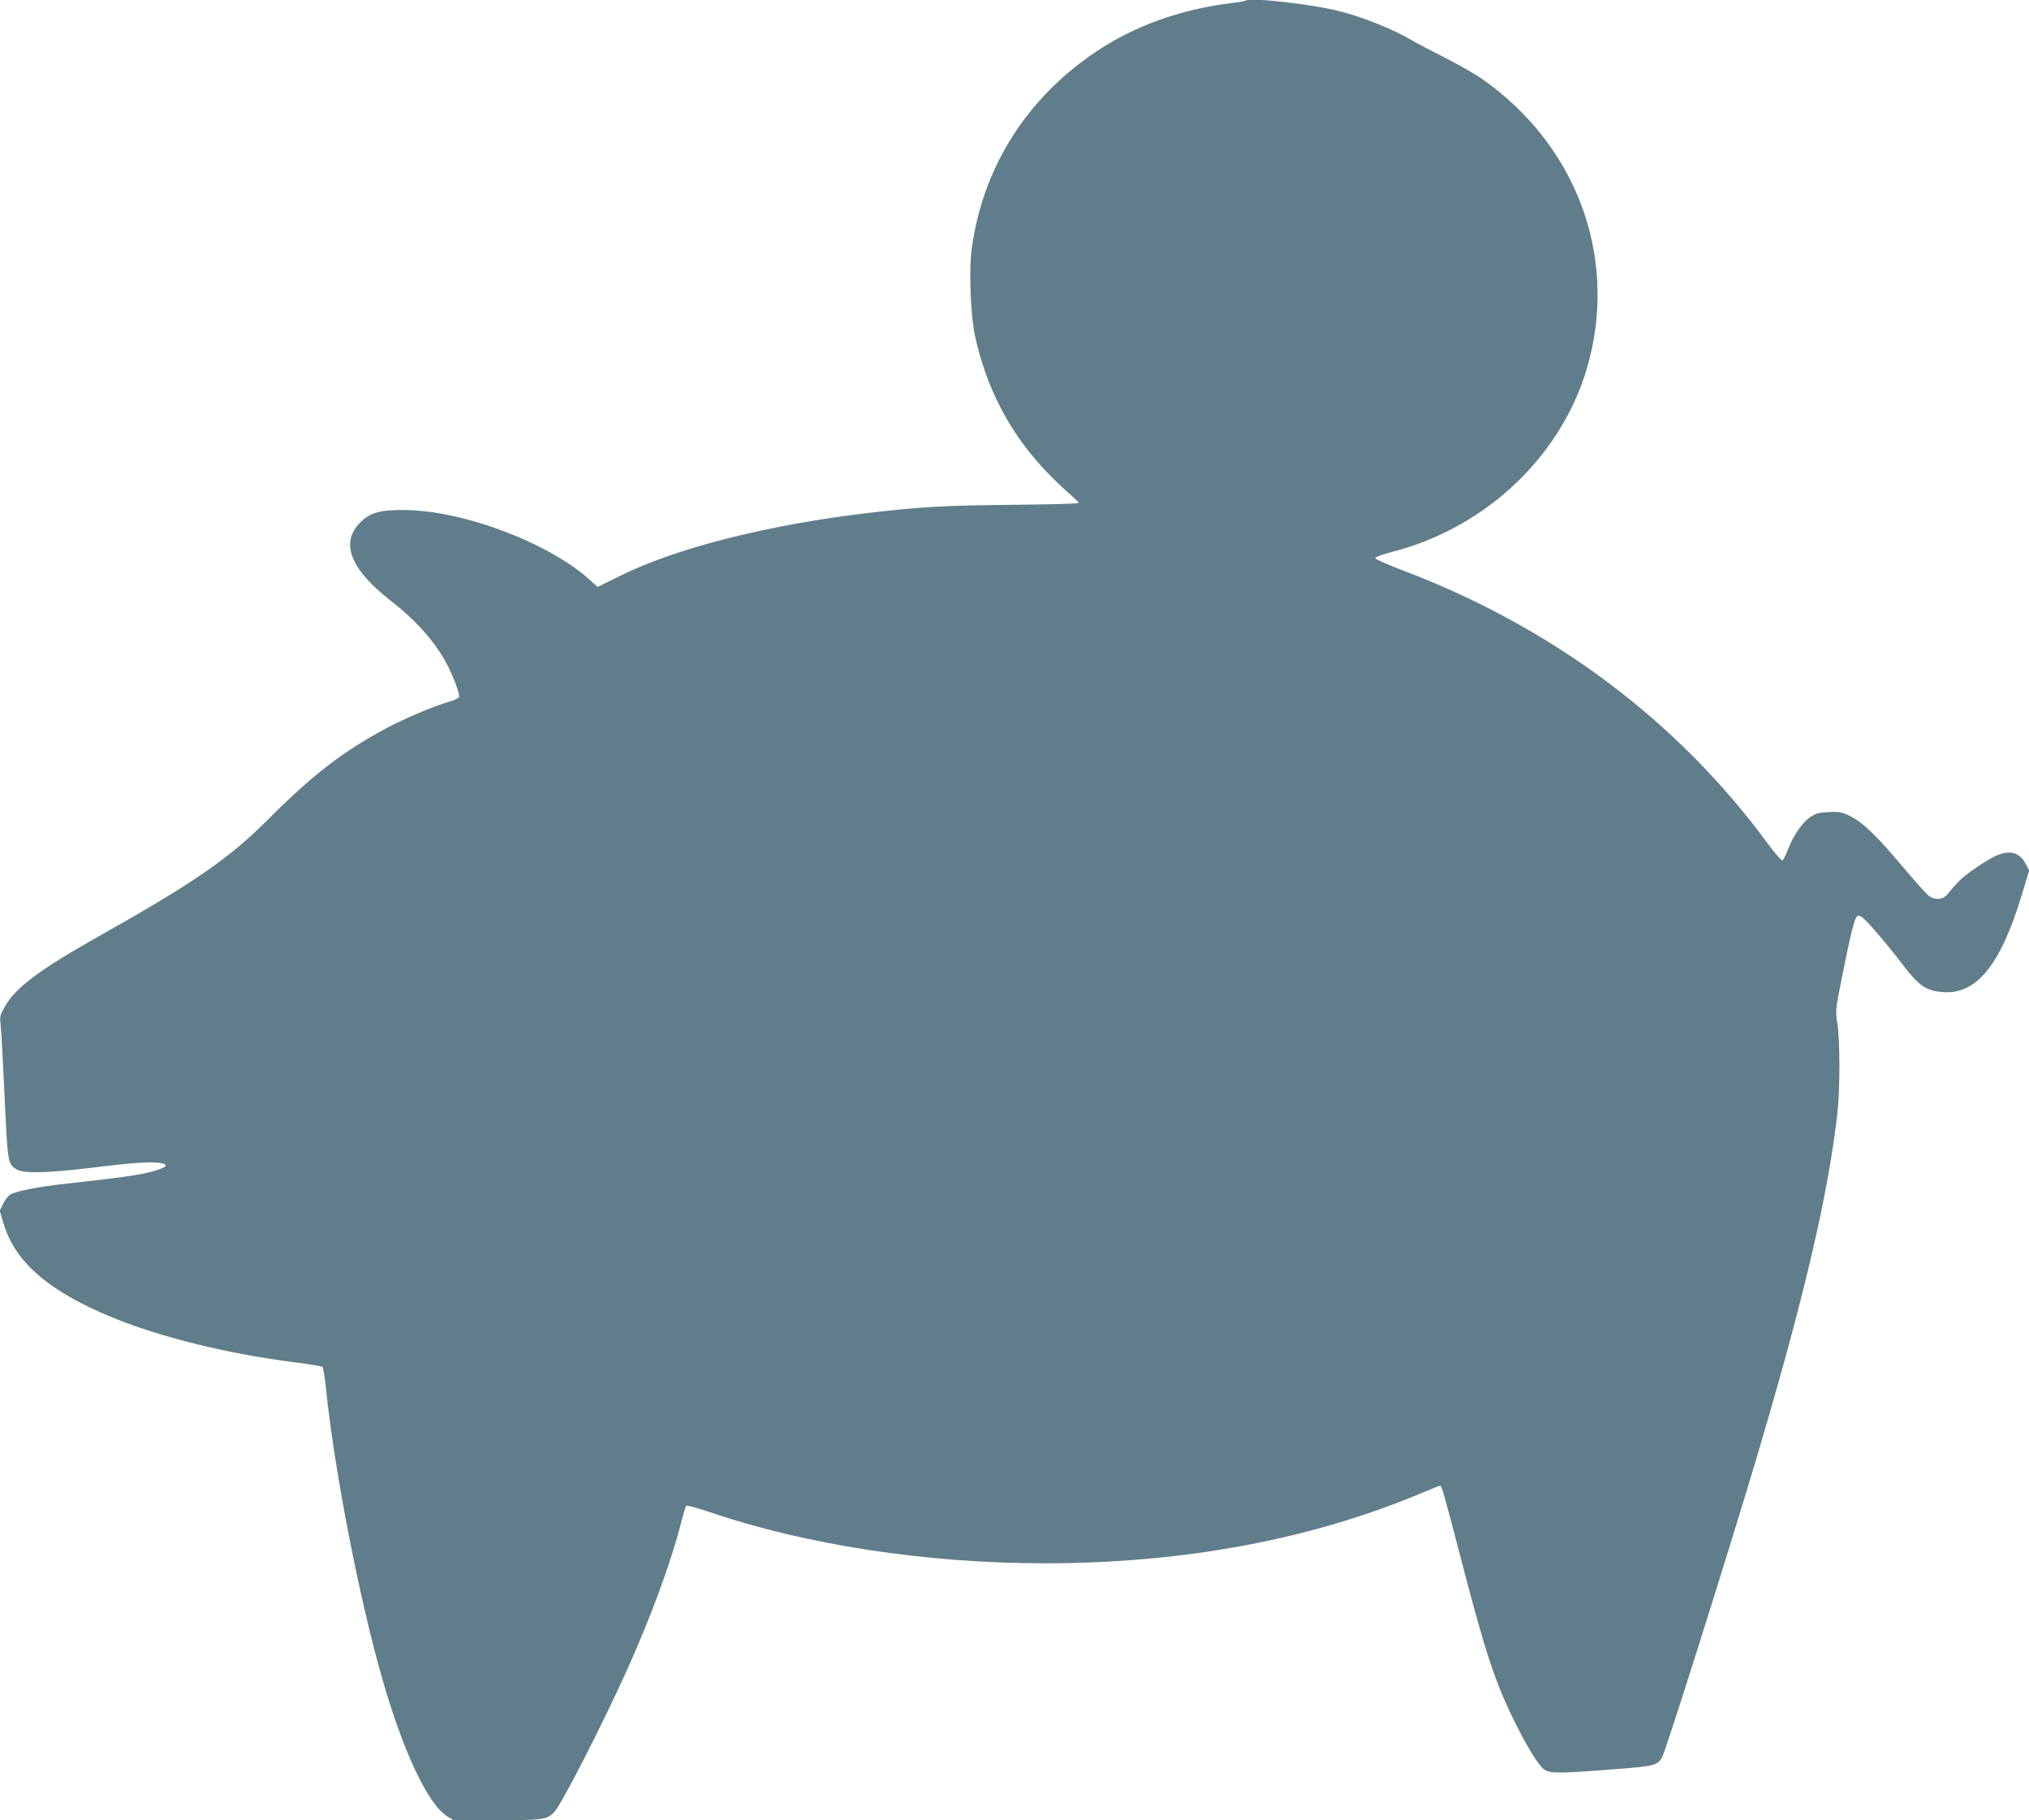 <?xml version="1.0" standalone="no"?>
<!DOCTYPE svg PUBLIC "-//W3C//DTD SVG 20010904//EN"
 "http://www.w3.org/TR/2001/REC-SVG-20010904/DTD/svg10.dtd">
<svg version="1.0" xmlns="http://www.w3.org/2000/svg"
 width="1280pt" height="1148pt" viewBox="0 0 1280 1148"
 preserveAspectRatio="xMidYMid meet">
<g transform="translate(0,1148) scale(0.1,-0.1)"
fill="#607d8b" stroke="none">
<path d="M7859 11476 c-3 -3 -45 -10 -94 -16 -318 -39 -610 -144 -852 -307
-441 -296 -716 -735 -784 -1250 -17 -133 -6 -410 21 -538 69 -322 214 -604
431 -838 45 -49 114 -116 153 -150 39 -33 71 -65 71 -69 0 -5 -191 -10 -425
-12 -418 -4 -569 -12 -900 -51 -632 -74 -1213 -221 -1568 -397 l-142 -70 -43
39 c-256 236 -801 443 -1172 446 -160 2 -222 -16 -286 -82 -123 -127 -57 -293
196 -490 165 -128 289 -270 360 -411 40 -79 77 -181 71 -196 -3 -7 -31 -21
-63 -30 -97 -28 -272 -102 -390 -164 -271 -144 -468 -294 -739 -566 -257 -258
-469 -405 -1089 -754 -365 -206 -512 -316 -581 -433 -34 -58 -36 -66 -30 -122
4 -33 15 -236 25 -452 20 -424 19 -422 78 -460 39 -25 203 -21 463 11 261 32
375 40 434 32 66 -10 54 -27 -40 -54 -76 -22 -209 -41 -542 -77 -183 -20 -324
-48 -358 -70 -14 -9 -34 -35 -45 -59 l-21 -42 26 -86 c74 -243 290 -427 696
-592 300 -122 731 -227 1130 -277 96 -12 179 -26 184 -30 5 -5 16 -68 23 -141
51 -499 204 -1295 348 -1803 133 -472 292 -812 415 -890 l40 -25 274 0 c295 0
318 3 364 53 45 47 300 546 452 882 153 337 284 694 345 935 15 58 30 109 34
113 4 4 68 -13 142 -38 608 -208 1369 -325 2122 -325 881 0 1693 153 2394 451
51 21 95 39 98 39 10 0 23 -46 129 -452 116 -446 175 -646 243 -818 86 -218
230 -482 284 -520 35 -26 95 -26 427 0 265 20 285 24 316 73 21 32 402 1238
590 1867 303 1017 459 1680 518 2205 16 149 16 460 -1 561 -13 79 -12 83 29
290 48 242 77 364 92 381 7 9 16 10 29 2 26 -14 152 -159 260 -300 102 -135
148 -167 249 -176 217 -20 369 166 505 614 l46 153 -20 38 c-45 88 -121 98
-234 31 -40 -23 -97 -62 -128 -85 -51 -39 -69 -57 -136 -137 -28 -33 -79 -36
-116 -6 -15 11 -86 91 -159 177 -167 199 -256 285 -335 324 -56 27 -69 30
-137 26 -63 -3 -81 -8 -118 -33 -52 -37 -106 -117 -139 -204 -14 -36 -29 -66
-35 -68 -6 -2 -45 44 -88 101 -575 784 -1368 1376 -2326 1736 -85 33 -155 64
-155 70 0 7 50 24 110 40 605 156 1090 627 1240 1207 175 673 -87 1363 -675
1775 -47 33 -155 94 -240 137 -85 43 -179 92 -209 110 -111 66 -303 143 -453
181 -172 44 -567 88 -589 66z"/>
</g>
</svg>

